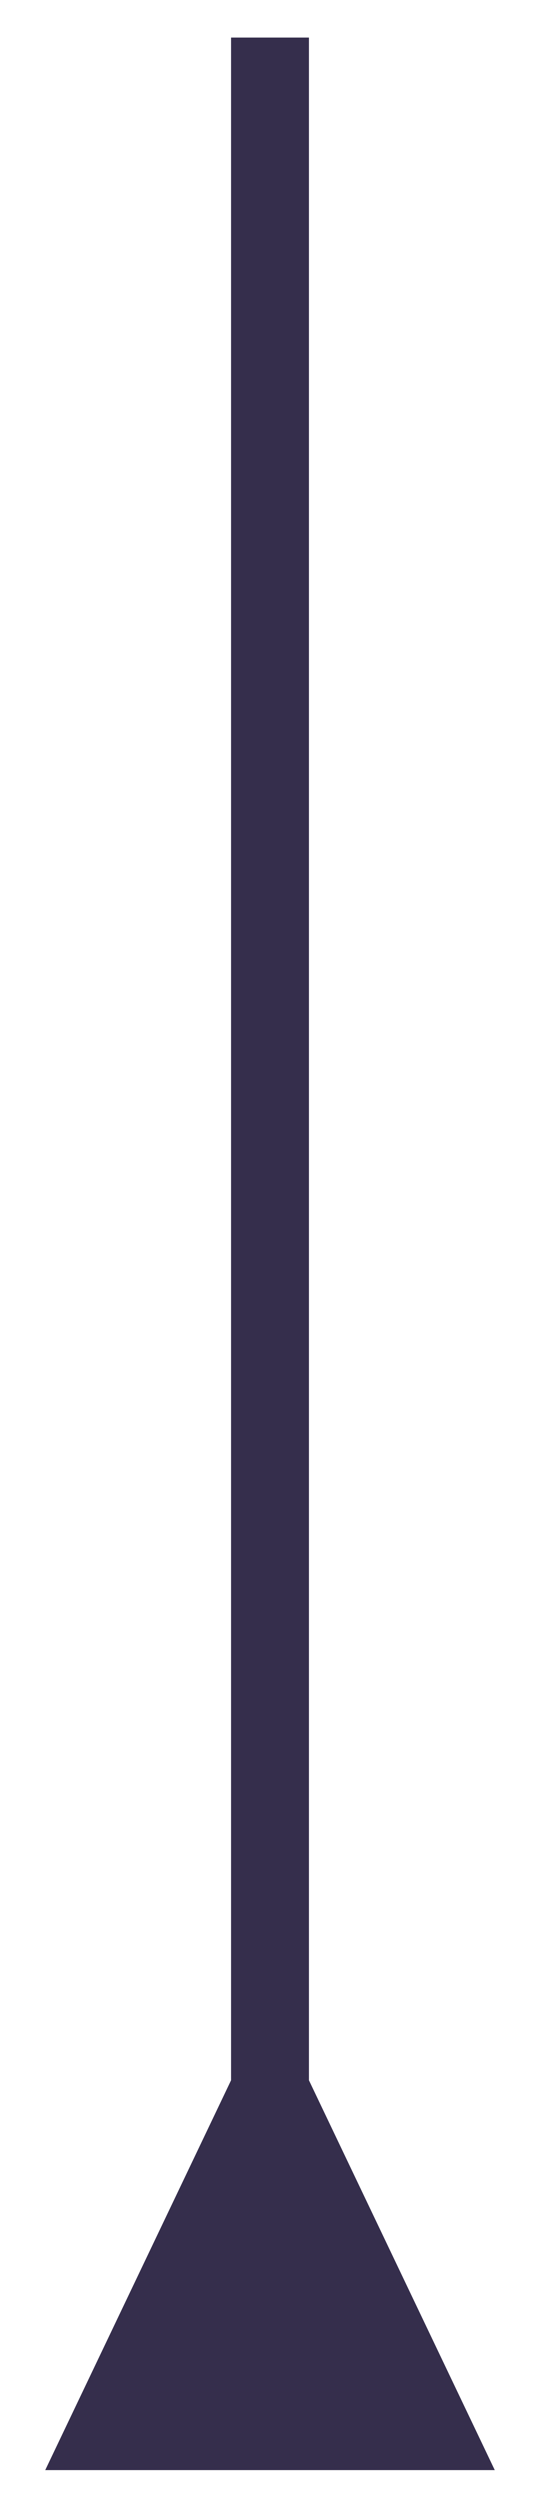 <svg width="8" height="37" viewBox="0 0 8 37" fill="none" xmlns="http://www.w3.org/2000/svg">
<path d="M3.423 30.787L0.67 36.556L7.33 36.556L4.577 30.787L3.423 30.787ZM4 31.364L4.577 31.364L4.577 0.556L4 0.556L3.423 0.556L3.423 31.364L4 31.364Z" fill="#352E4C"/>
</svg>
